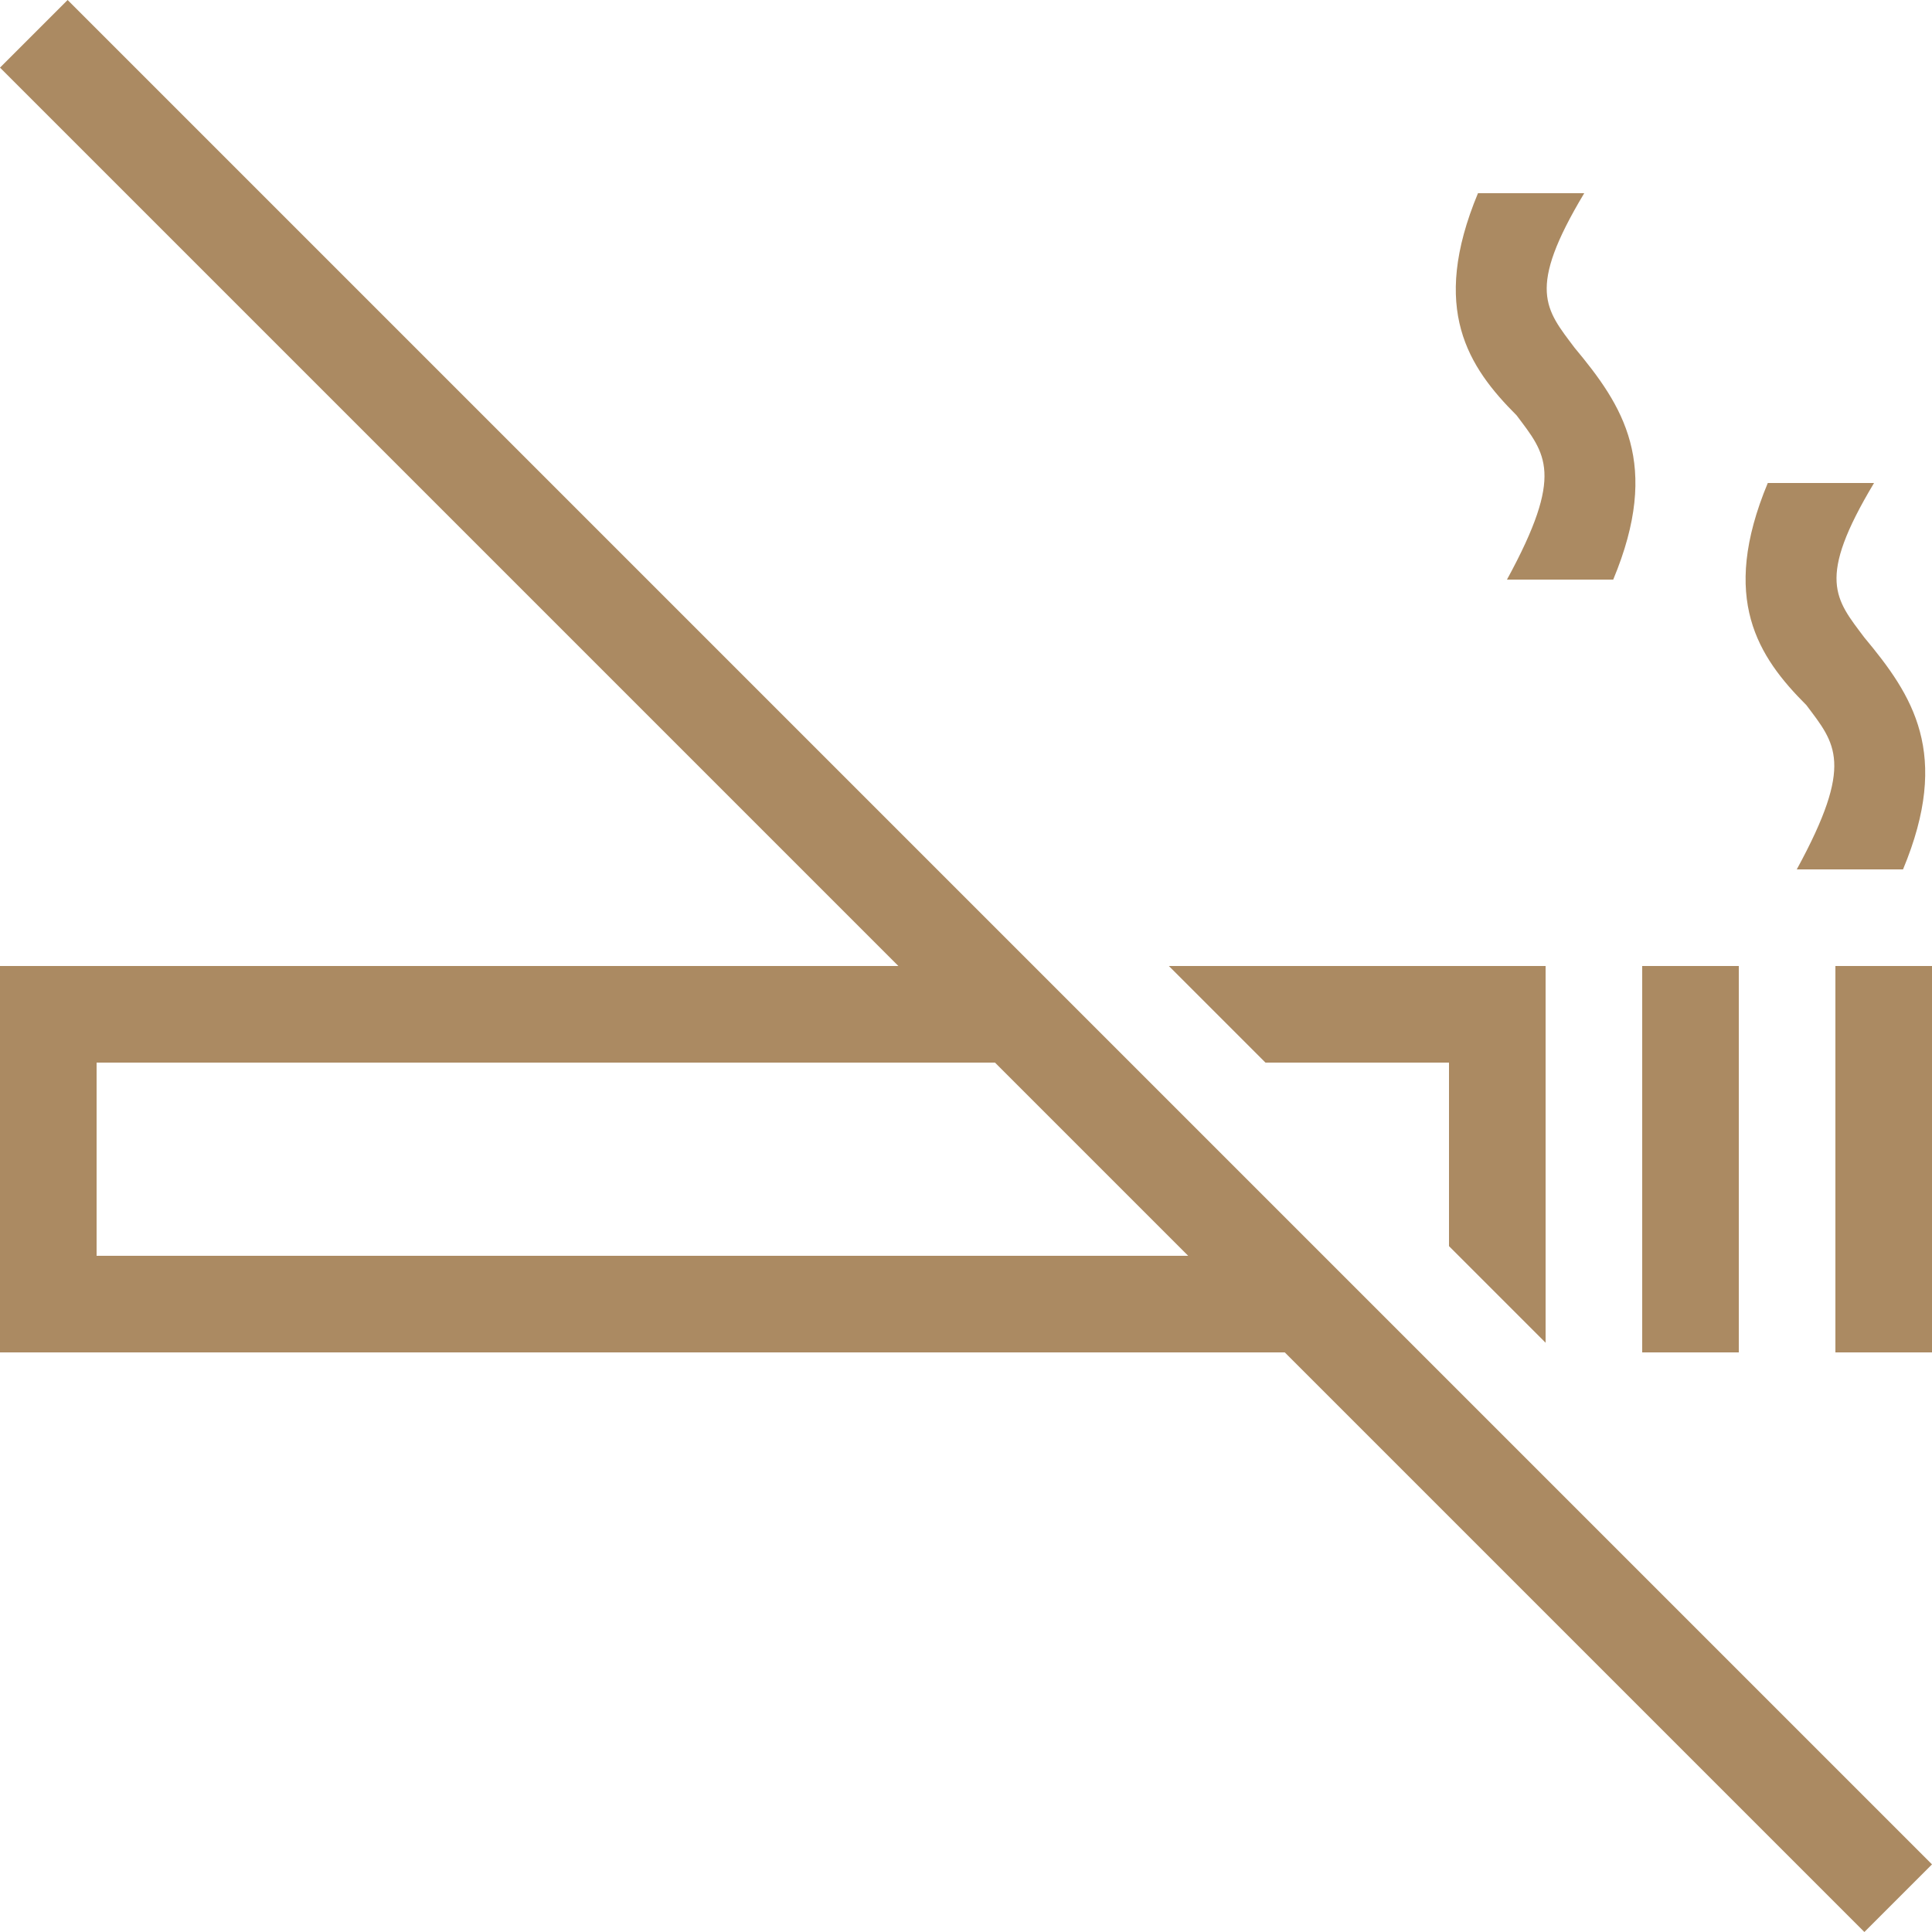<?xml version="1.0" encoding="utf-8"?>
<!-- Generator: Adobe Illustrator 25.0.0, SVG Export Plug-In . SVG Version: 6.00 Build 0)  -->
<svg version="1.1" id="Layer_1" xmlns="http://www.w3.org/2000/svg" xmlns:xlink="http://www.w3.org/1999/xlink" x="0px" y="0px"
	 viewBox="0 0 20 20" style="enable-background:new 0 0 20 20;" xml:space="preserve">
<style type="text/css">
	.st0{fill:#AB8A62;}
</style>
<path class="st0" d="M19,10h1v4h-1V10z"/>
<path class="st0" d="M17,10h1v4h-1V10z"/>
<path class="st0" d="M15.6,6h1.1c0.5-1.2,0.1-1.8-0.4-2.4C16,3.2,15.8,3,16.4,2h-1.1c-0.5,1.2-0.1,1.8,0.4,2.3
	C16,4.7,16.2,4.9,15.6,6z"/>
<path class="st0" d="M18.6,9h1.1c0.5-1.2,0.1-1.8-0.4-2.4C19,6.2,18.8,6,19.4,5h-1.1c-0.5,1.2-0.1,1.8,0.4,2.3
	C19,7.7,19.2,7.9,18.6,9z"/>
<path class="st0" d="M15,11v1.9l1,1V10h-3.9l1,1H15z"/>
<path class="st0" d="M0,0.7L9.3,10H0v4h13.3l6,6l0.7-0.7L0.7,0L0,0.7z M1,13v-2h9.3l2,2H1z"/>
</svg>
